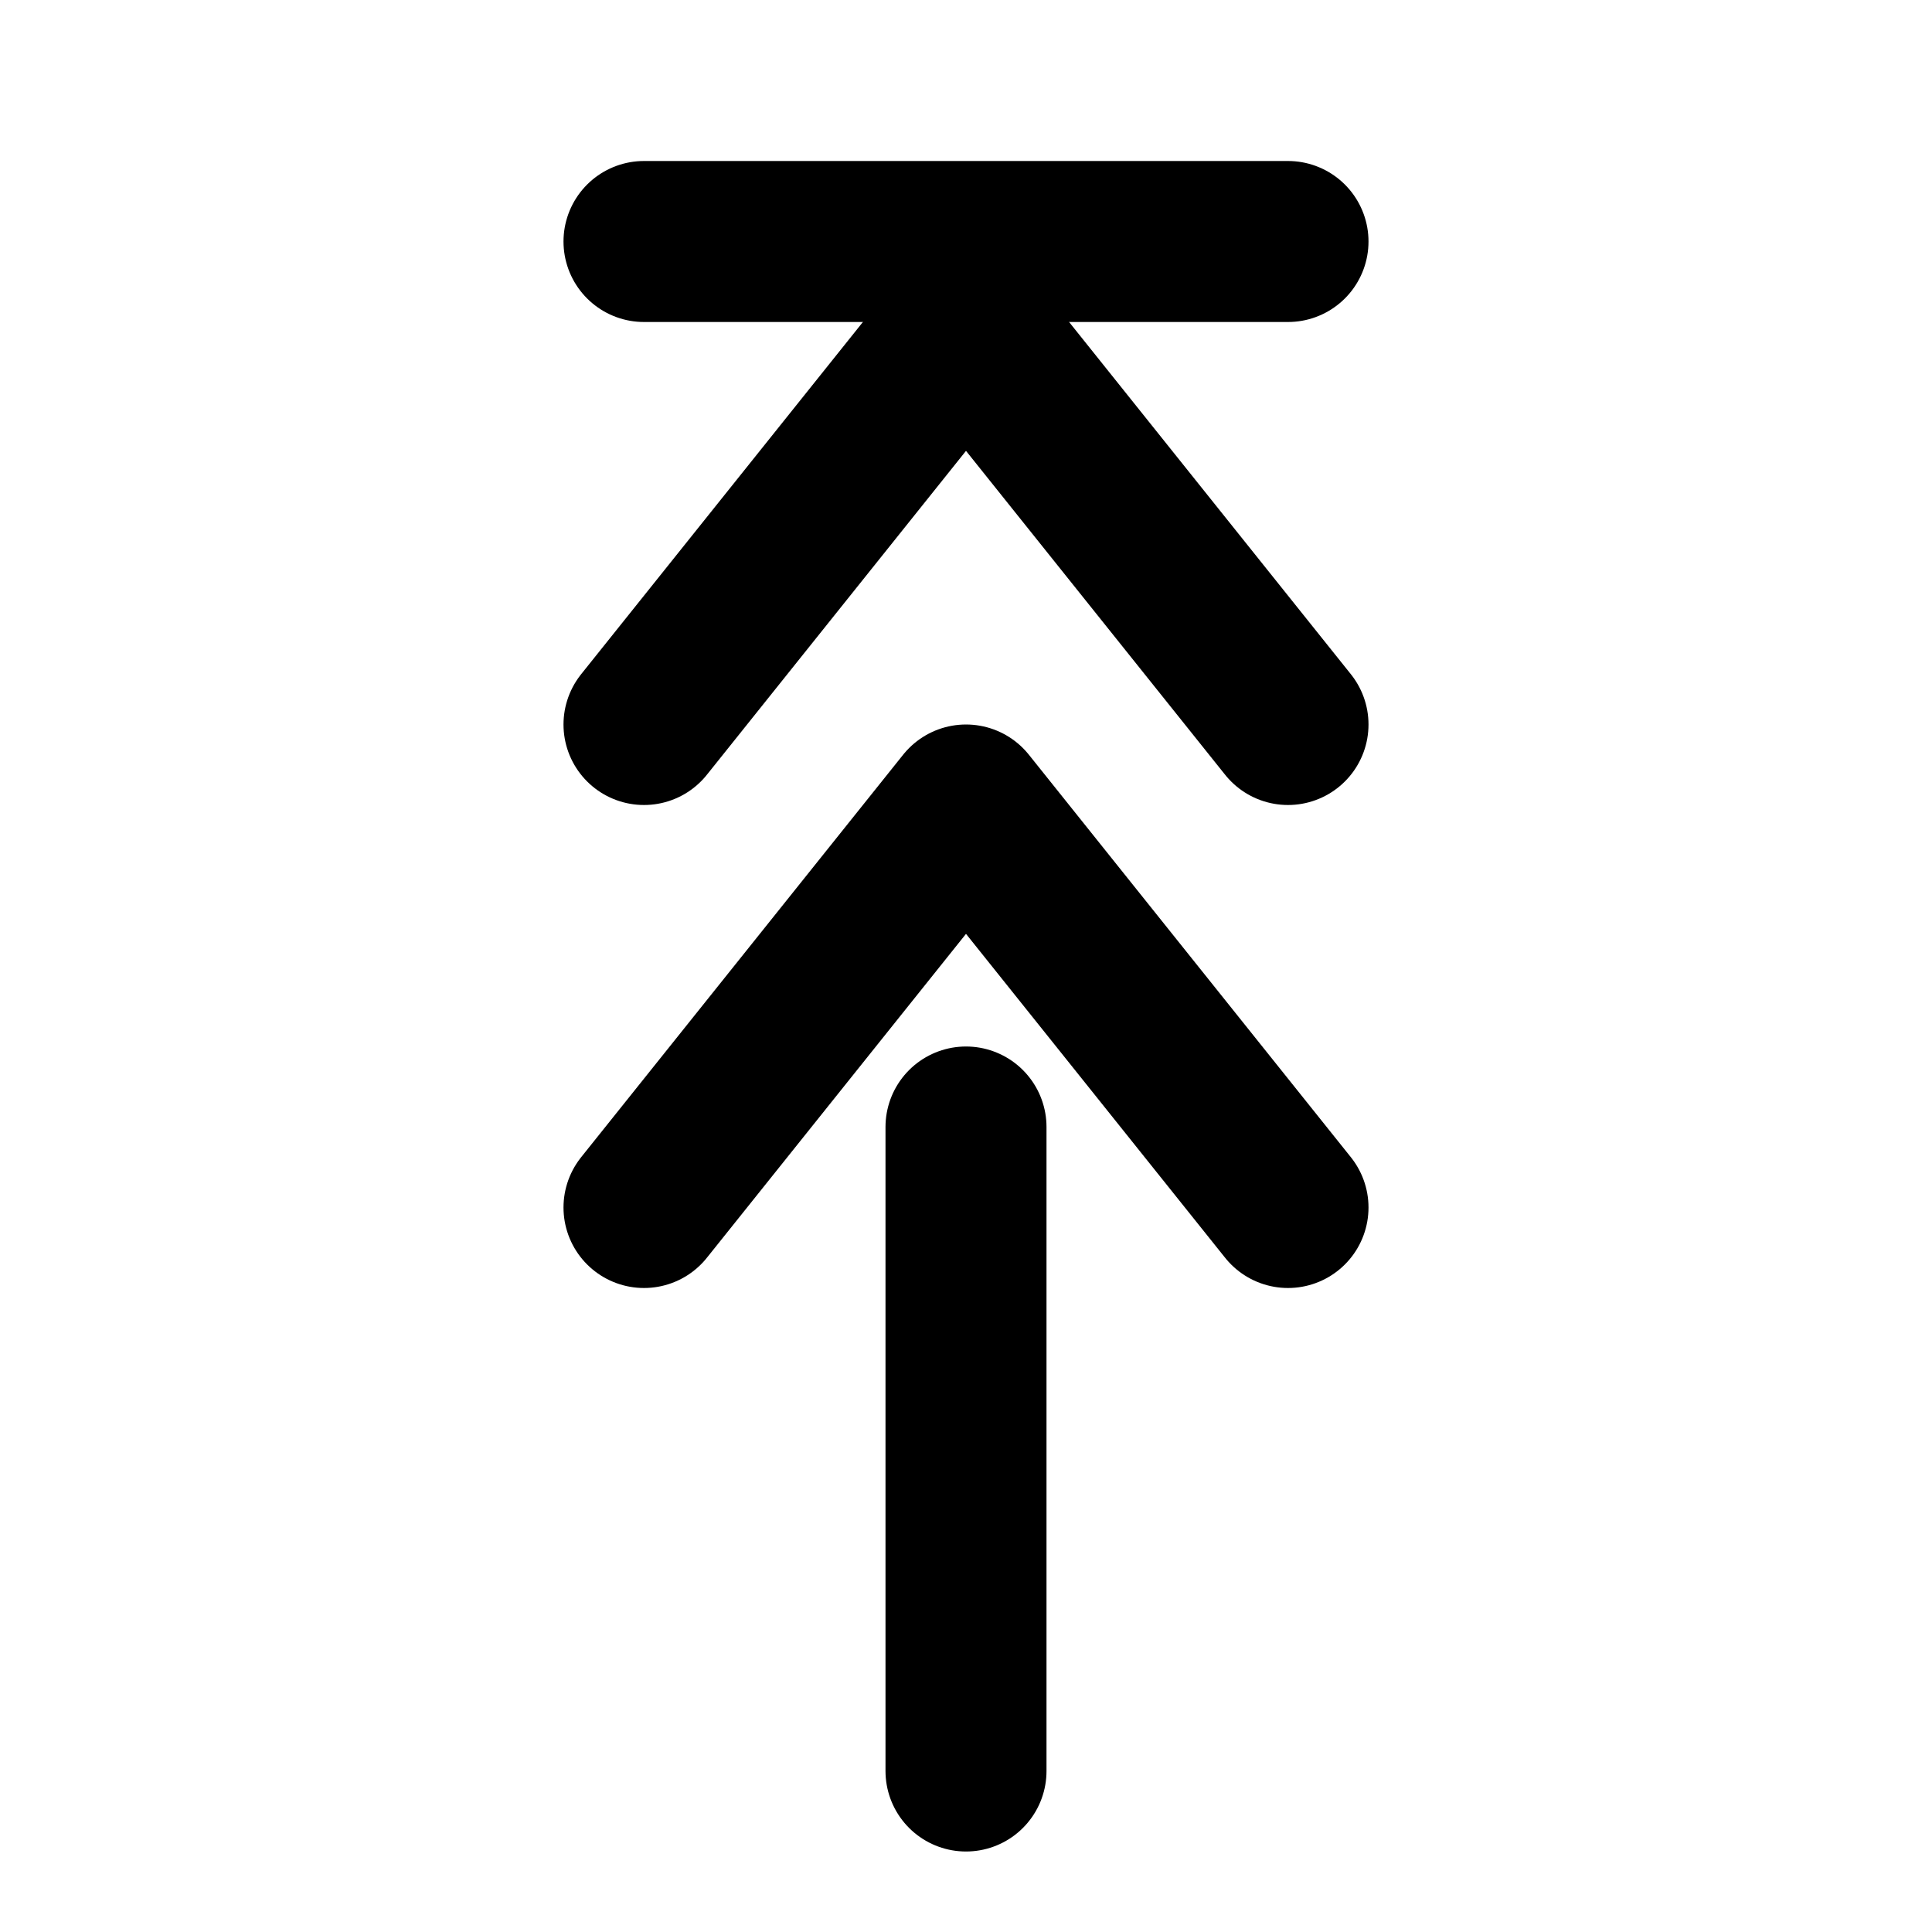 <svg xmlns="http://www.w3.org/2000/svg" viewBox="0 0 24 24" fill="none" stroke="currentColor" stroke-width="2" stroke-linecap="round" stroke-linejoin="round">
  <path d="M12 22v-8"></path>
  <path d="M8 9l4-5 4 5"></path>
  <path d="M8 15l4-5 4 5"></path>
  <path d="M8 3h8"></path>
</svg> 